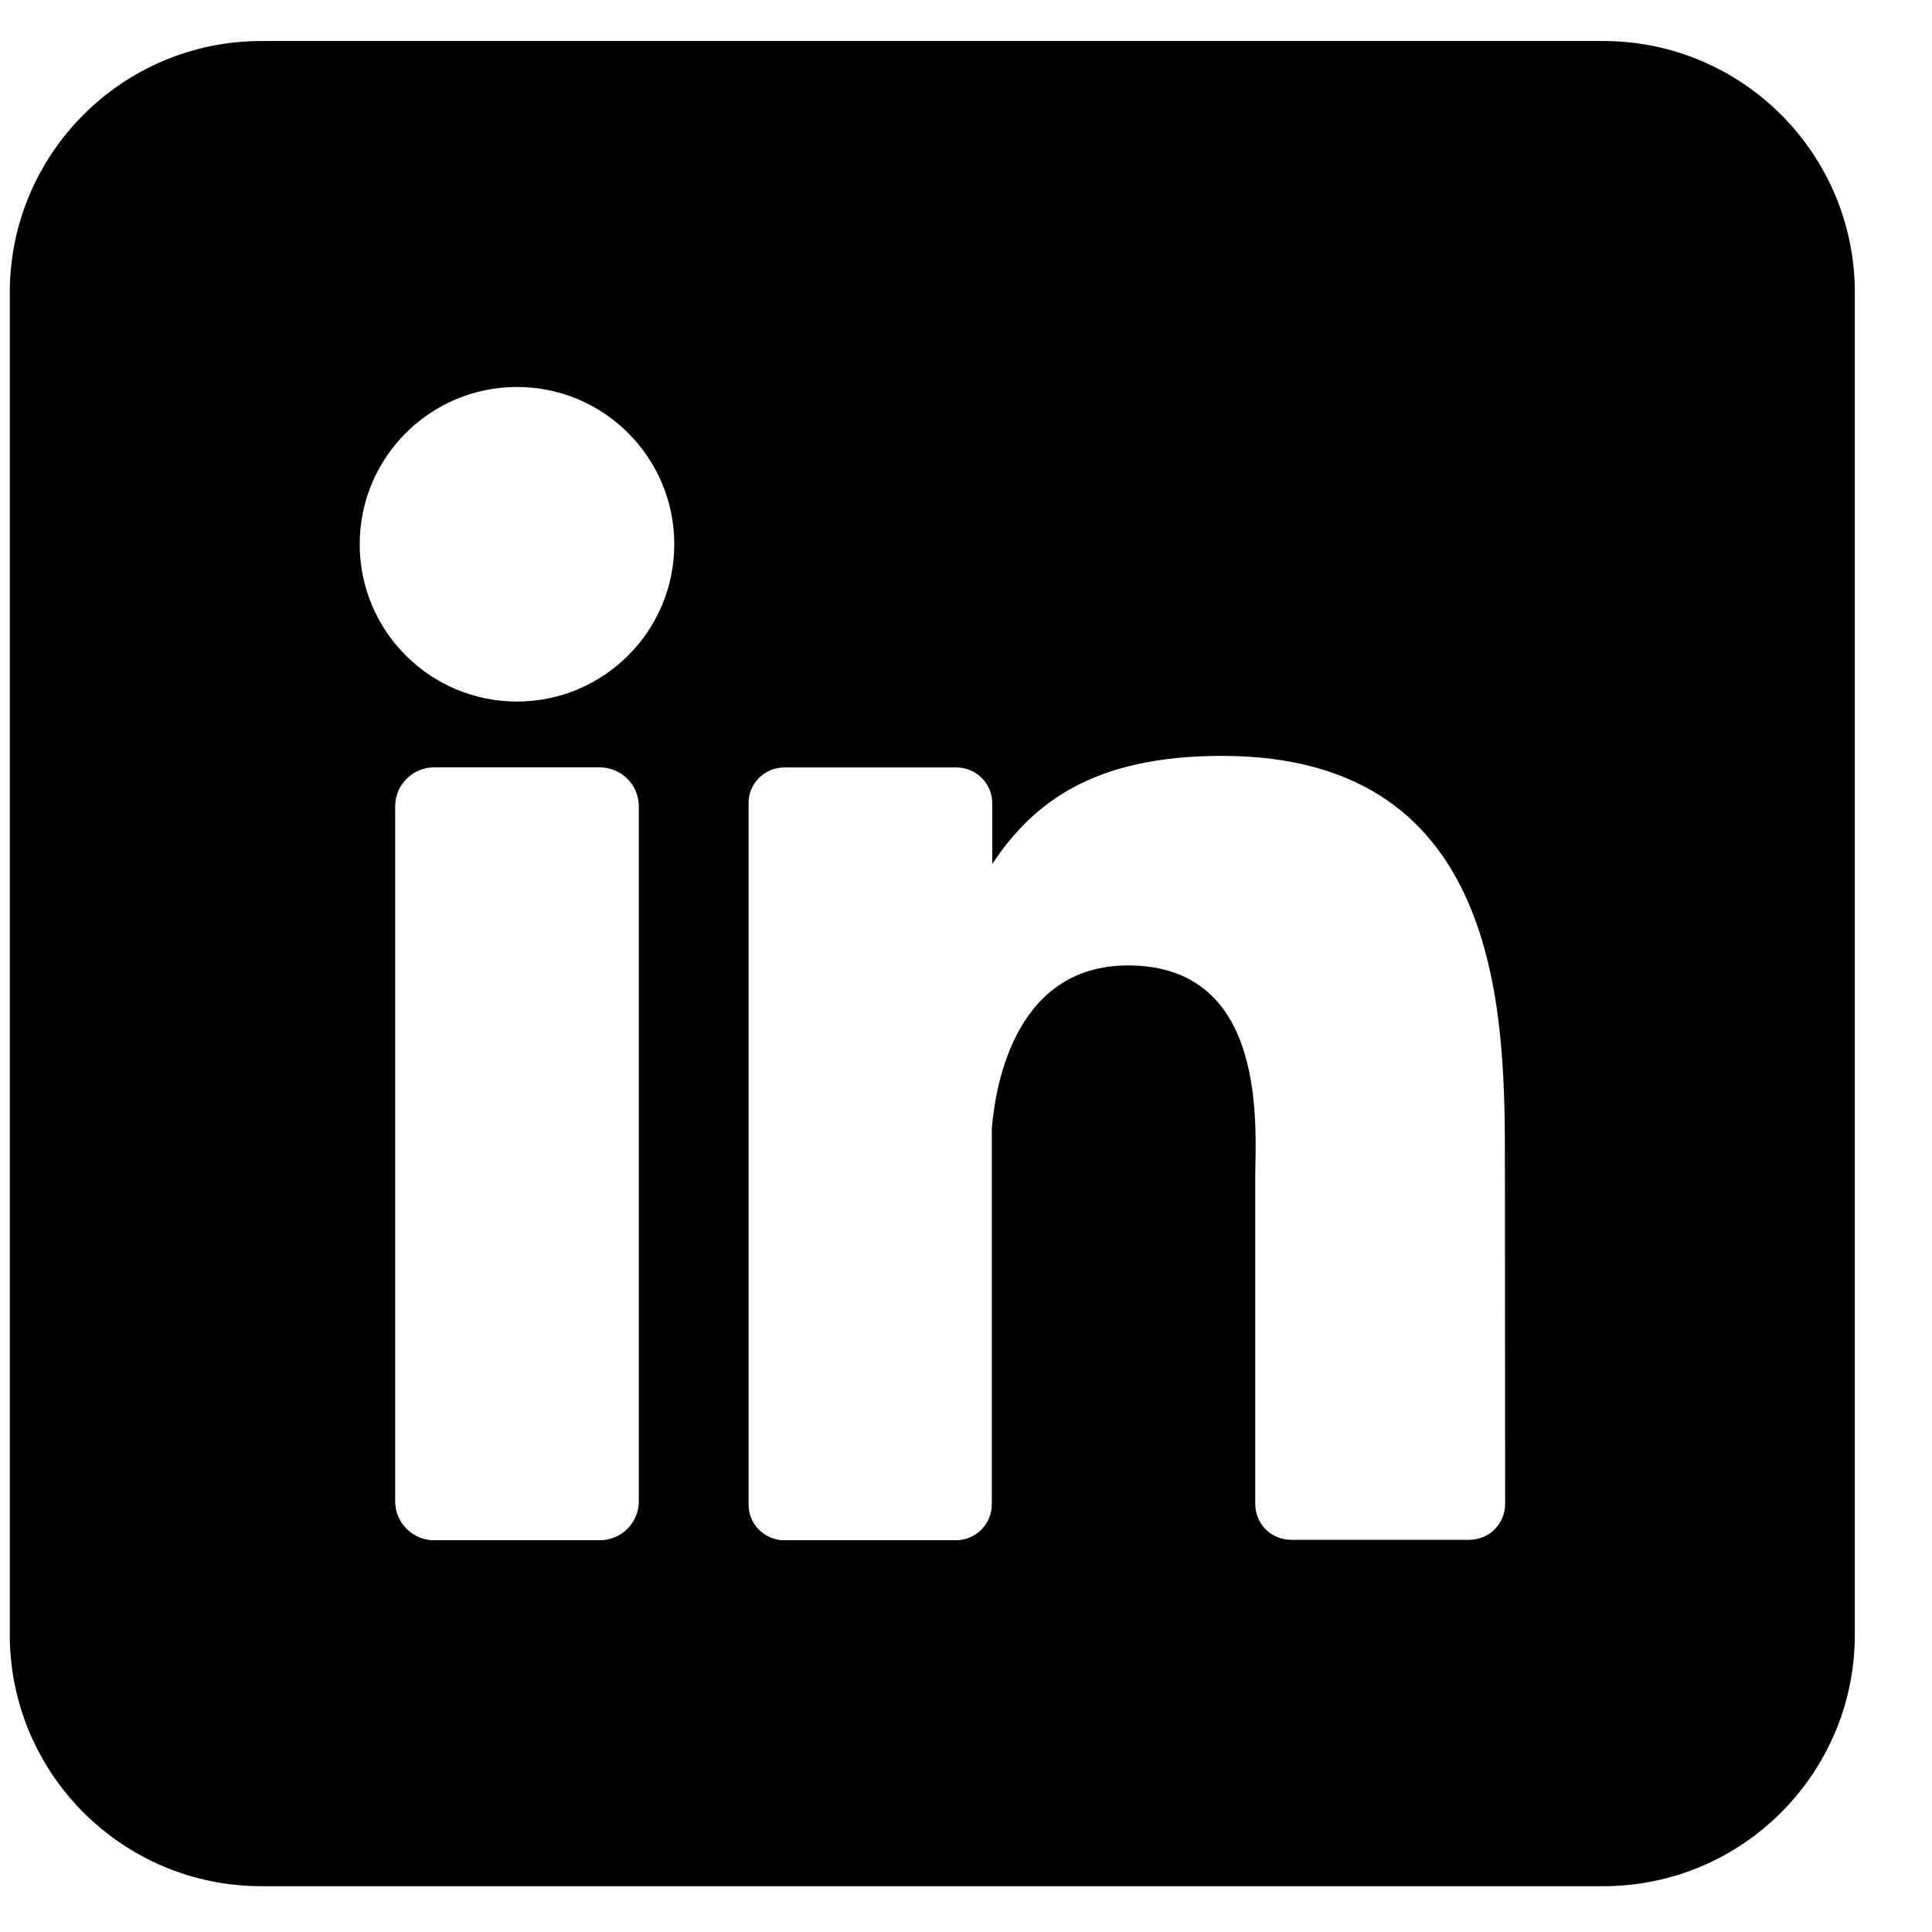 <svg width="17" height="17" viewBox="0 0 17 17" fill="none" xmlns="http://www.w3.org/2000/svg">
<path d="M14.107 0.361H2.3C1.077 0.361 0.086 1.353 0.086 2.575V14.383C0.086 15.605 1.077 16.597 2.3 16.597H14.107C15.33 16.597 16.321 15.605 16.321 14.383V2.575C16.321 1.353 15.33 0.361 14.107 0.361ZM5.621 13.209C5.621 13.3 5.585 13.388 5.521 13.452C5.457 13.516 5.369 13.553 5.278 13.553H3.82C3.729 13.553 3.642 13.517 3.577 13.452C3.513 13.388 3.477 13.3 3.477 13.209V7.095C3.477 6.906 3.631 6.752 3.82 6.752H5.278C5.468 6.753 5.621 6.906 5.621 7.095V13.209ZM4.549 6.173C3.785 6.173 3.165 5.553 3.165 4.789C3.165 4.025 3.785 3.405 4.549 3.405C5.313 3.405 5.933 4.025 5.933 4.789C5.933 5.553 5.313 6.173 4.549 6.173ZM13.244 13.233C13.244 13.317 13.211 13.398 13.152 13.457C13.093 13.516 13.012 13.549 12.928 13.549H11.36C11.277 13.549 11.196 13.516 11.137 13.457C11.078 13.398 11.045 13.317 11.045 13.233V10.369C11.045 9.941 11.17 8.495 9.926 8.495C8.962 8.495 8.765 9.484 8.727 9.929V13.237C8.727 13.41 8.588 13.55 8.416 13.553L6.901 13.553C6.818 13.553 6.737 13.519 6.678 13.46C6.619 13.401 6.586 13.321 6.587 13.237V7.069C6.586 6.985 6.619 6.905 6.678 6.846C6.737 6.786 6.818 6.753 6.901 6.753H8.416C8.59 6.753 8.731 6.894 8.731 7.069L8.731 7.602C9.089 7.064 9.62 6.651 10.752 6.651C13.259 6.651 13.242 8.992 13.242 10.278L13.244 13.233Z" fill="black"/>
</svg>
